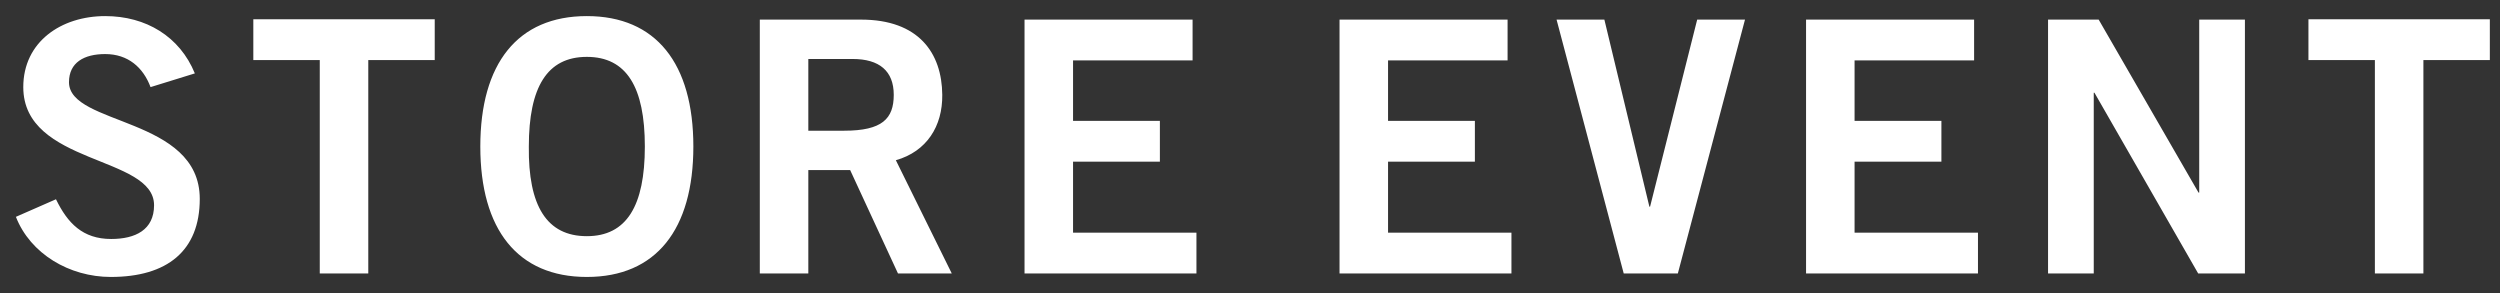 <svg width="128" height="15" viewBox="0 0 128 15" fill="none" xmlns="http://www.w3.org/2000/svg">
<rect x="0" y="0" width="128" height="15" fill="#333333" stroke="none"/>
<path d="M9.976 3.758L7.708 4.46C7.33 3.452 6.556 2.768 5.386 2.768C4.306 2.768 3.532 3.2 3.532 4.208C3.532 6.44 10.228 5.972 10.228 10.184C10.228 12.848 8.554 14.18 5.674 14.18C3.55 14.18 1.552 12.992 0.814 11.102L2.866 10.202C3.46 11.426 4.234 12.236 5.692 12.236C6.934 12.236 7.888 11.768 7.888 10.508C7.888 7.952 1.192 8.456 1.192 4.46C1.192 2.138 3.136 0.824 5.386 0.824C7.474 0.824 9.202 1.868 9.976 3.758ZM12.97 0.986H22.258V3.074H18.856V14H16.372V3.074H12.97V0.986ZM33.016 7.502C33.016 4.46 32.08 2.912 30.046 2.912C28.012 2.912 27.076 4.46 27.076 7.502C27.04 10.544 27.994 12.092 30.046 12.092C32.08 12.092 33.016 10.544 33.016 7.502ZM35.5 7.502C35.5 11.75 33.592 14.18 30.046 14.18C26.5 14.18 24.592 11.75 24.592 7.502C24.592 3.254 26.5 0.824 30.046 0.824C33.592 0.824 35.5 3.254 35.5 7.502ZM41.386 14H38.902V1.004H44.086C47.038 1.004 48.226 2.714 48.244 4.856C48.262 6.458 47.452 7.754 45.868 8.204L48.73 14H45.976L43.528 8.708H41.386V14ZM41.386 3.02V6.692H43.222C45.166 6.692 45.76 6.08 45.76 4.856C45.76 3.632 45.022 3.02 43.654 3.02H41.386ZM61.258 14H52.456V1.004H61.06V3.092H54.94V6.188H59.386V8.276H54.94V11.912H61.258V14ZM77.386 14H68.584V1.004H77.188V3.092H71.068V6.188H75.514V8.276H71.068V11.912H77.386V14ZM83.134 14L79.696 1.004H82.144L84.448 10.58H84.484L86.896 1.004H89.344L85.906 14H83.134ZM101.272 14H92.47V1.004H101.074V3.092H94.954V6.188H99.4V8.276H94.954V11.912H101.272V14ZM107.2 14H104.86V1.004H107.452L112.564 9.86H112.6V1.004H114.94V14H112.546L107.236 4.748H107.2V14ZM118.192 0.986H127.48V3.074H124.078V14H121.594V3.074H118.192V0.986Z" fill="white"/>
</svg>
